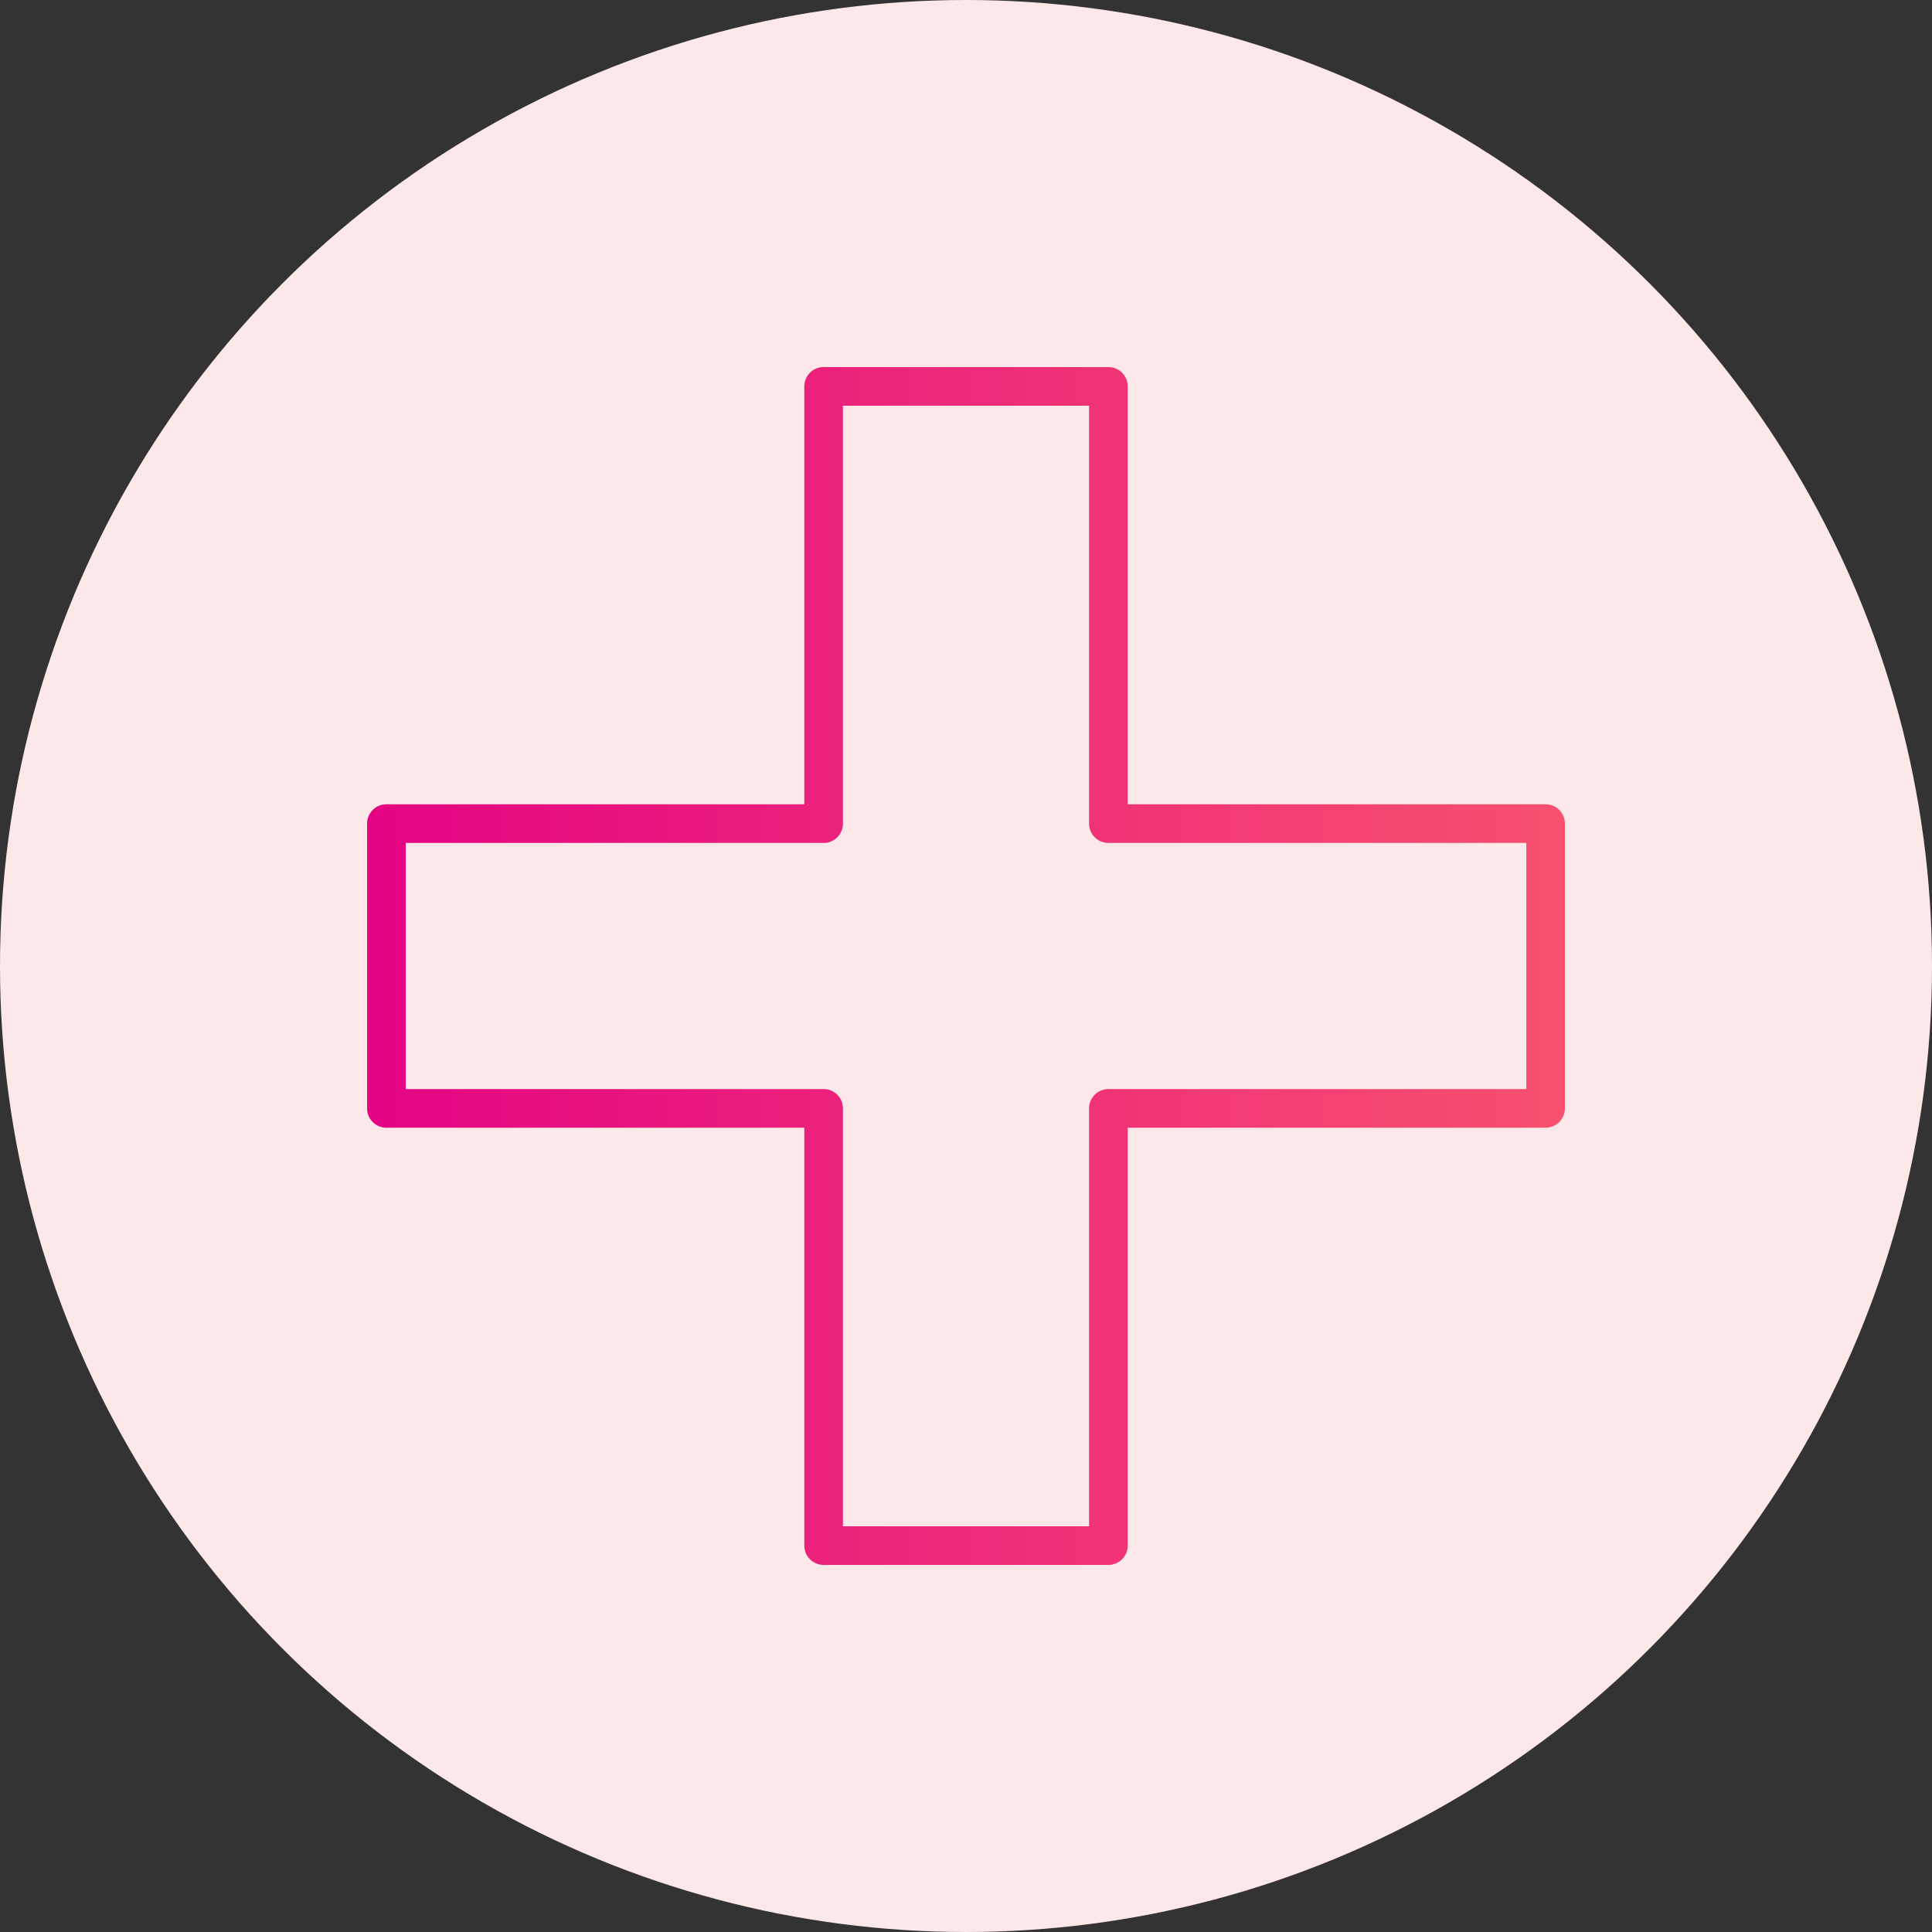 <svg id="Слой_1" data-name="Слой 1" xmlns="http://www.w3.org/2000/svg" xmlns:xlink="http://www.w3.org/1999/xlink" viewBox="0 0 100 100"><rect x="0" y="0" width="100" height="100" fill="#333333" stroke="none"/><defs><style>.cls-1{fill:#fce8e8;}.cls-2{fill:url(#Безымянный_градиент_7);}</style><linearGradient id="Безымянный_градиент_7" x1="19" y1="50" x2="81" y2="50" gradientUnits="userSpaceOnUse"><stop offset="0" stop-color="#e30483"/><stop offset="1" stop-color="#f8516f"/></linearGradient></defs><title>Icons_2</title><circle class="cls-1" cx="50" cy="50" r="50"/><path class="cls-2" d="M80,41.63H58.37V20a1,1,0,0,0-1-1H42.63a1,1,0,0,0-1,1V41.63H20a1,1,0,0,0-1,1V57.37a1,1,0,0,0,1,1H41.63V80a1,1,0,0,0,1,1H57.37a1,1,0,0,0,1-1V58.37H80a1,1,0,0,0,1-1V42.63A1,1,0,0,0,80,41.63ZM79,56.37H57.37a1,1,0,0,0-1,1V79H43.63V57.37a1,1,0,0,0-1-1H21V43.63H42.63a1,1,0,0,0,1-1V21H56.37V42.63a1,1,0,0,0,1,1H79Z"/></svg>